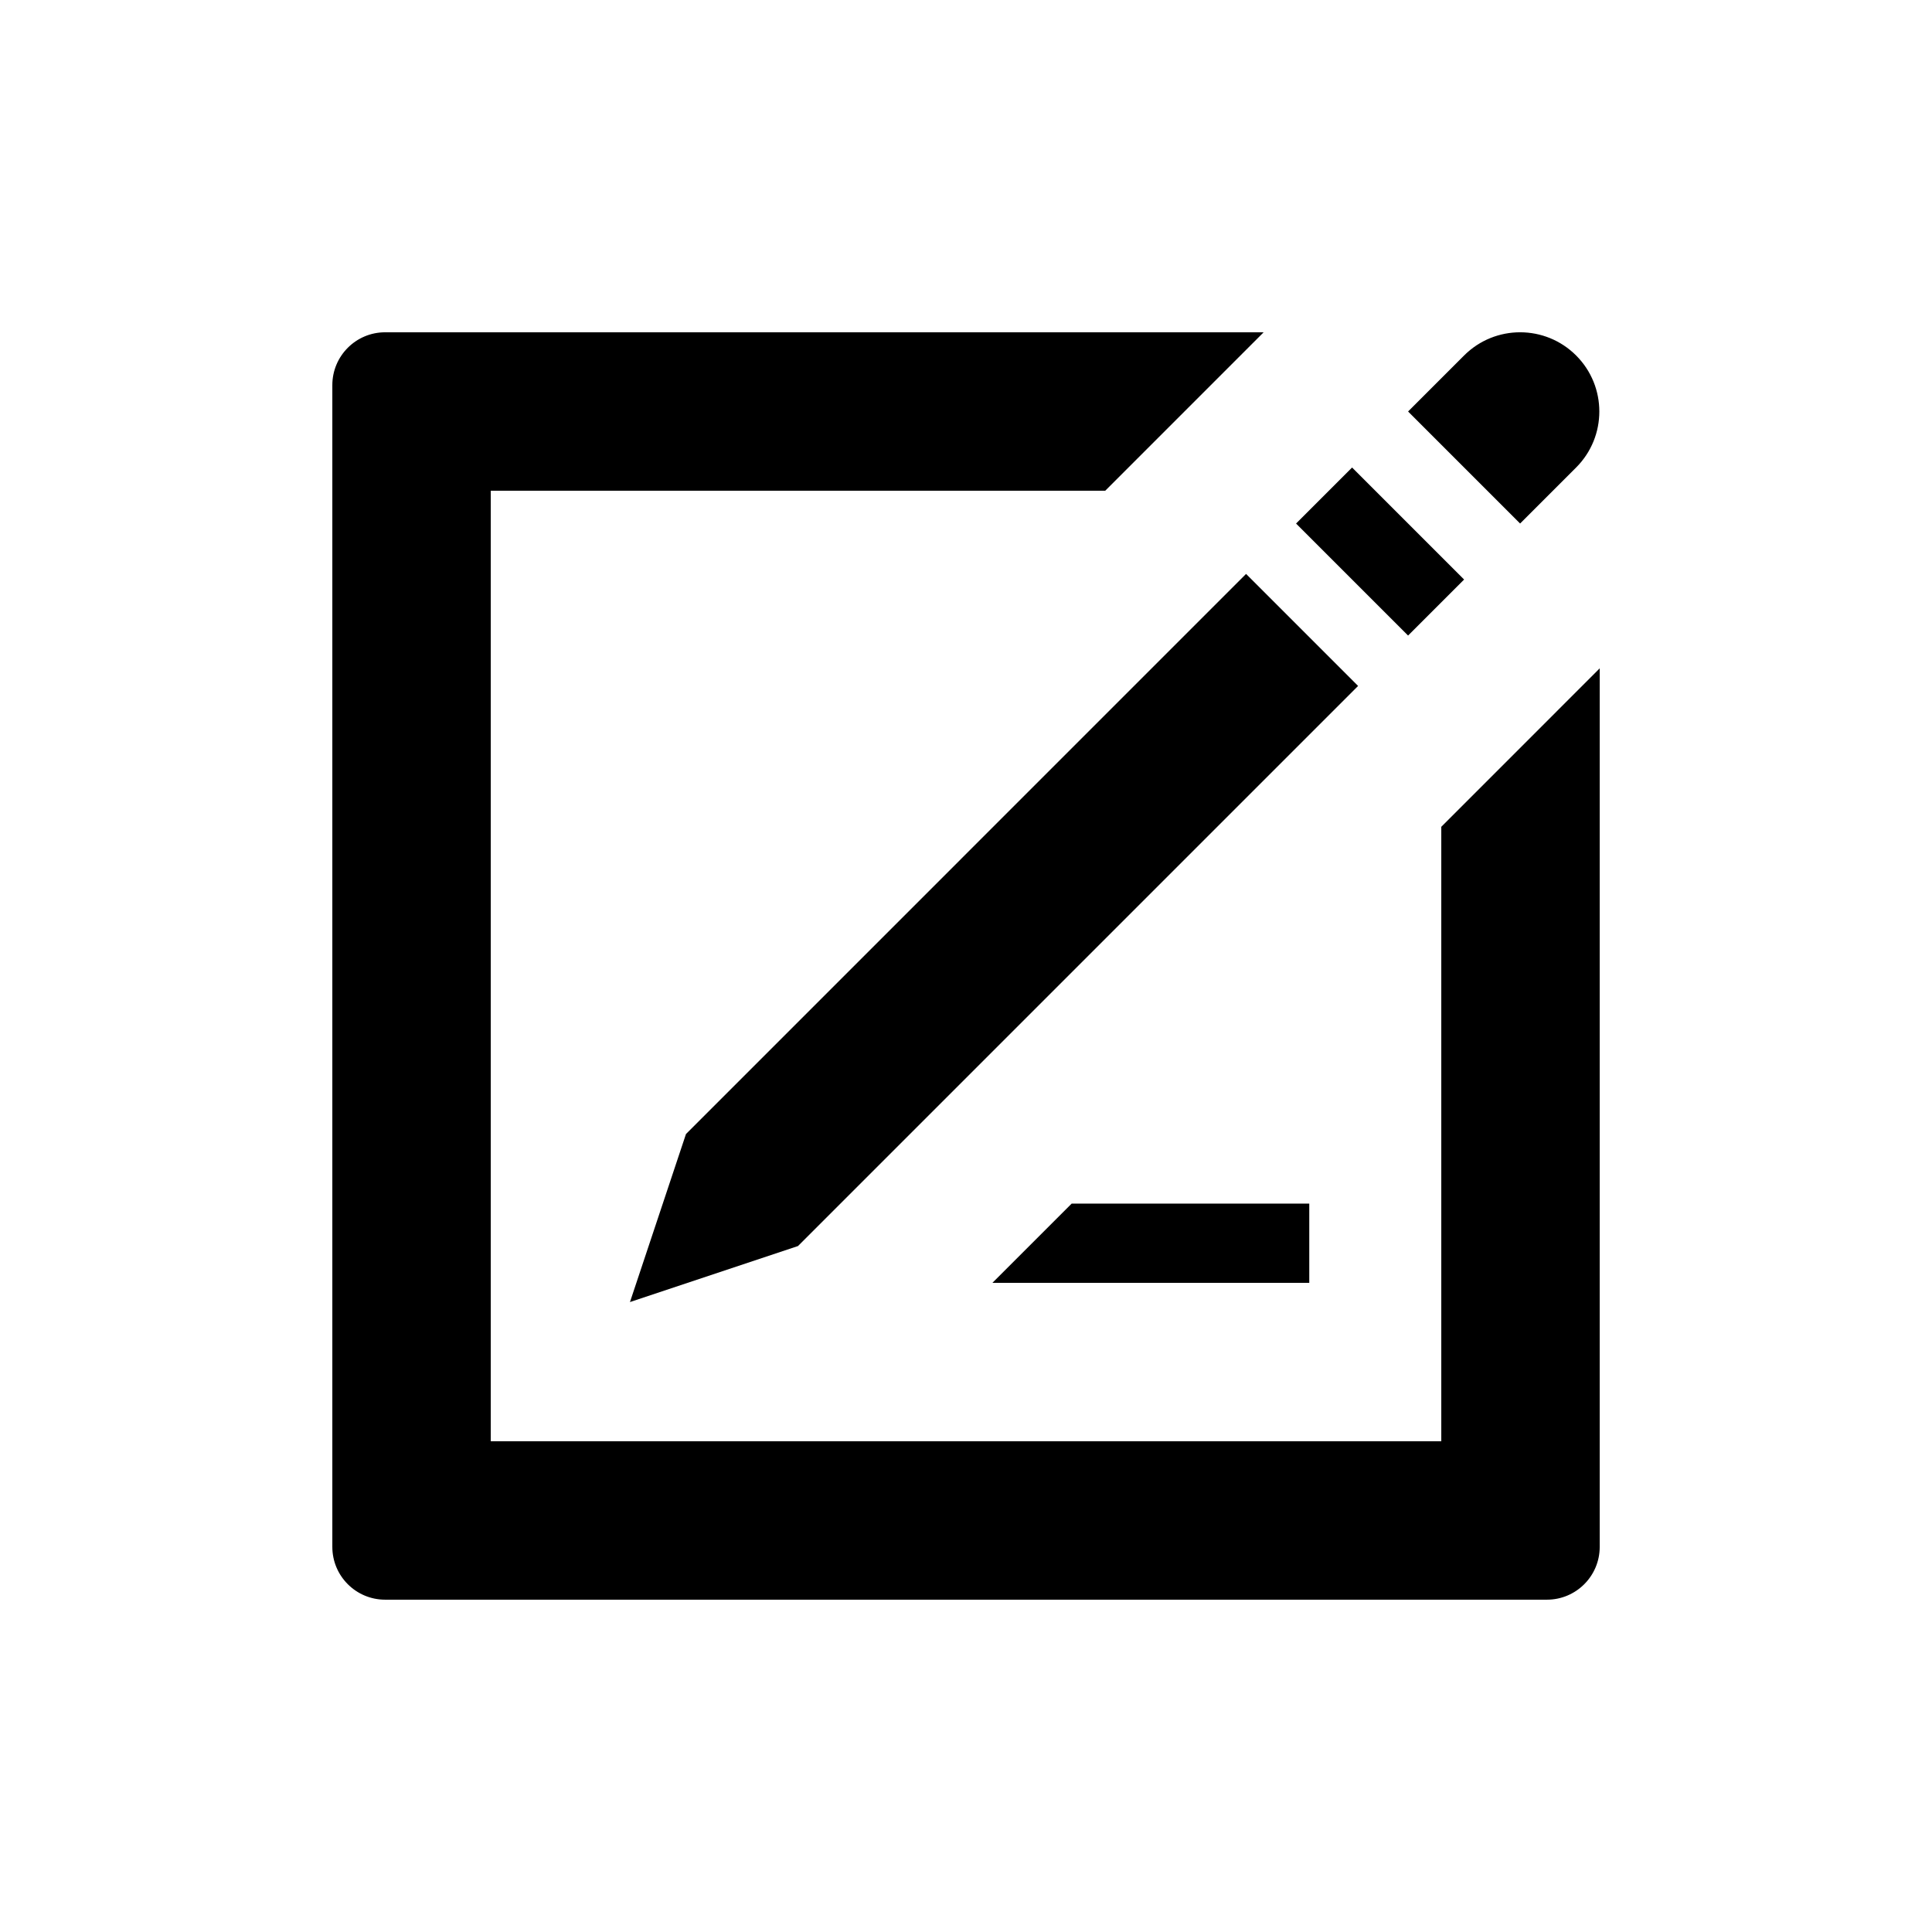 <?xml version="1.0" encoding="UTF-8"?>
<!-- Uploaded to: ICON Repo, www.iconrepo.com, Generator: ICON Repo Mixer Tools -->
<svg fill="#000000" width="800px" height="800px" version="1.1" viewBox="144 144 512 512" xmlns="http://www.w3.org/2000/svg">
 <path d="m478.88 232.06-41.984 41.988h-162.84v251.9h251.9v-162.84l41.984-41.988v232.82c0 7.727-6.266 13.992-13.992 13.992h-307.88c-7.731 0-13.996-6.266-13.996-13.992v-307.88c0-7.731 6.266-14 13.996-14zm-4.66 64.035 29.688 29.688-148.43 148.43-44.531 14.844 14.844-44.527zm16.75 166.88v20.988h-83.969l20.992-20.988zm11.344-195.08 29.688 29.688-14.844 14.844-29.688-29.688zm59.375-29.688c8.199 8.199 8.199 21.488 0 29.688l-14.844 14.844-29.688-29.688 14.844-14.844c8.199-8.199 21.488-8.199 29.688 0z" fill-rule="evenodd"/>
</svg>